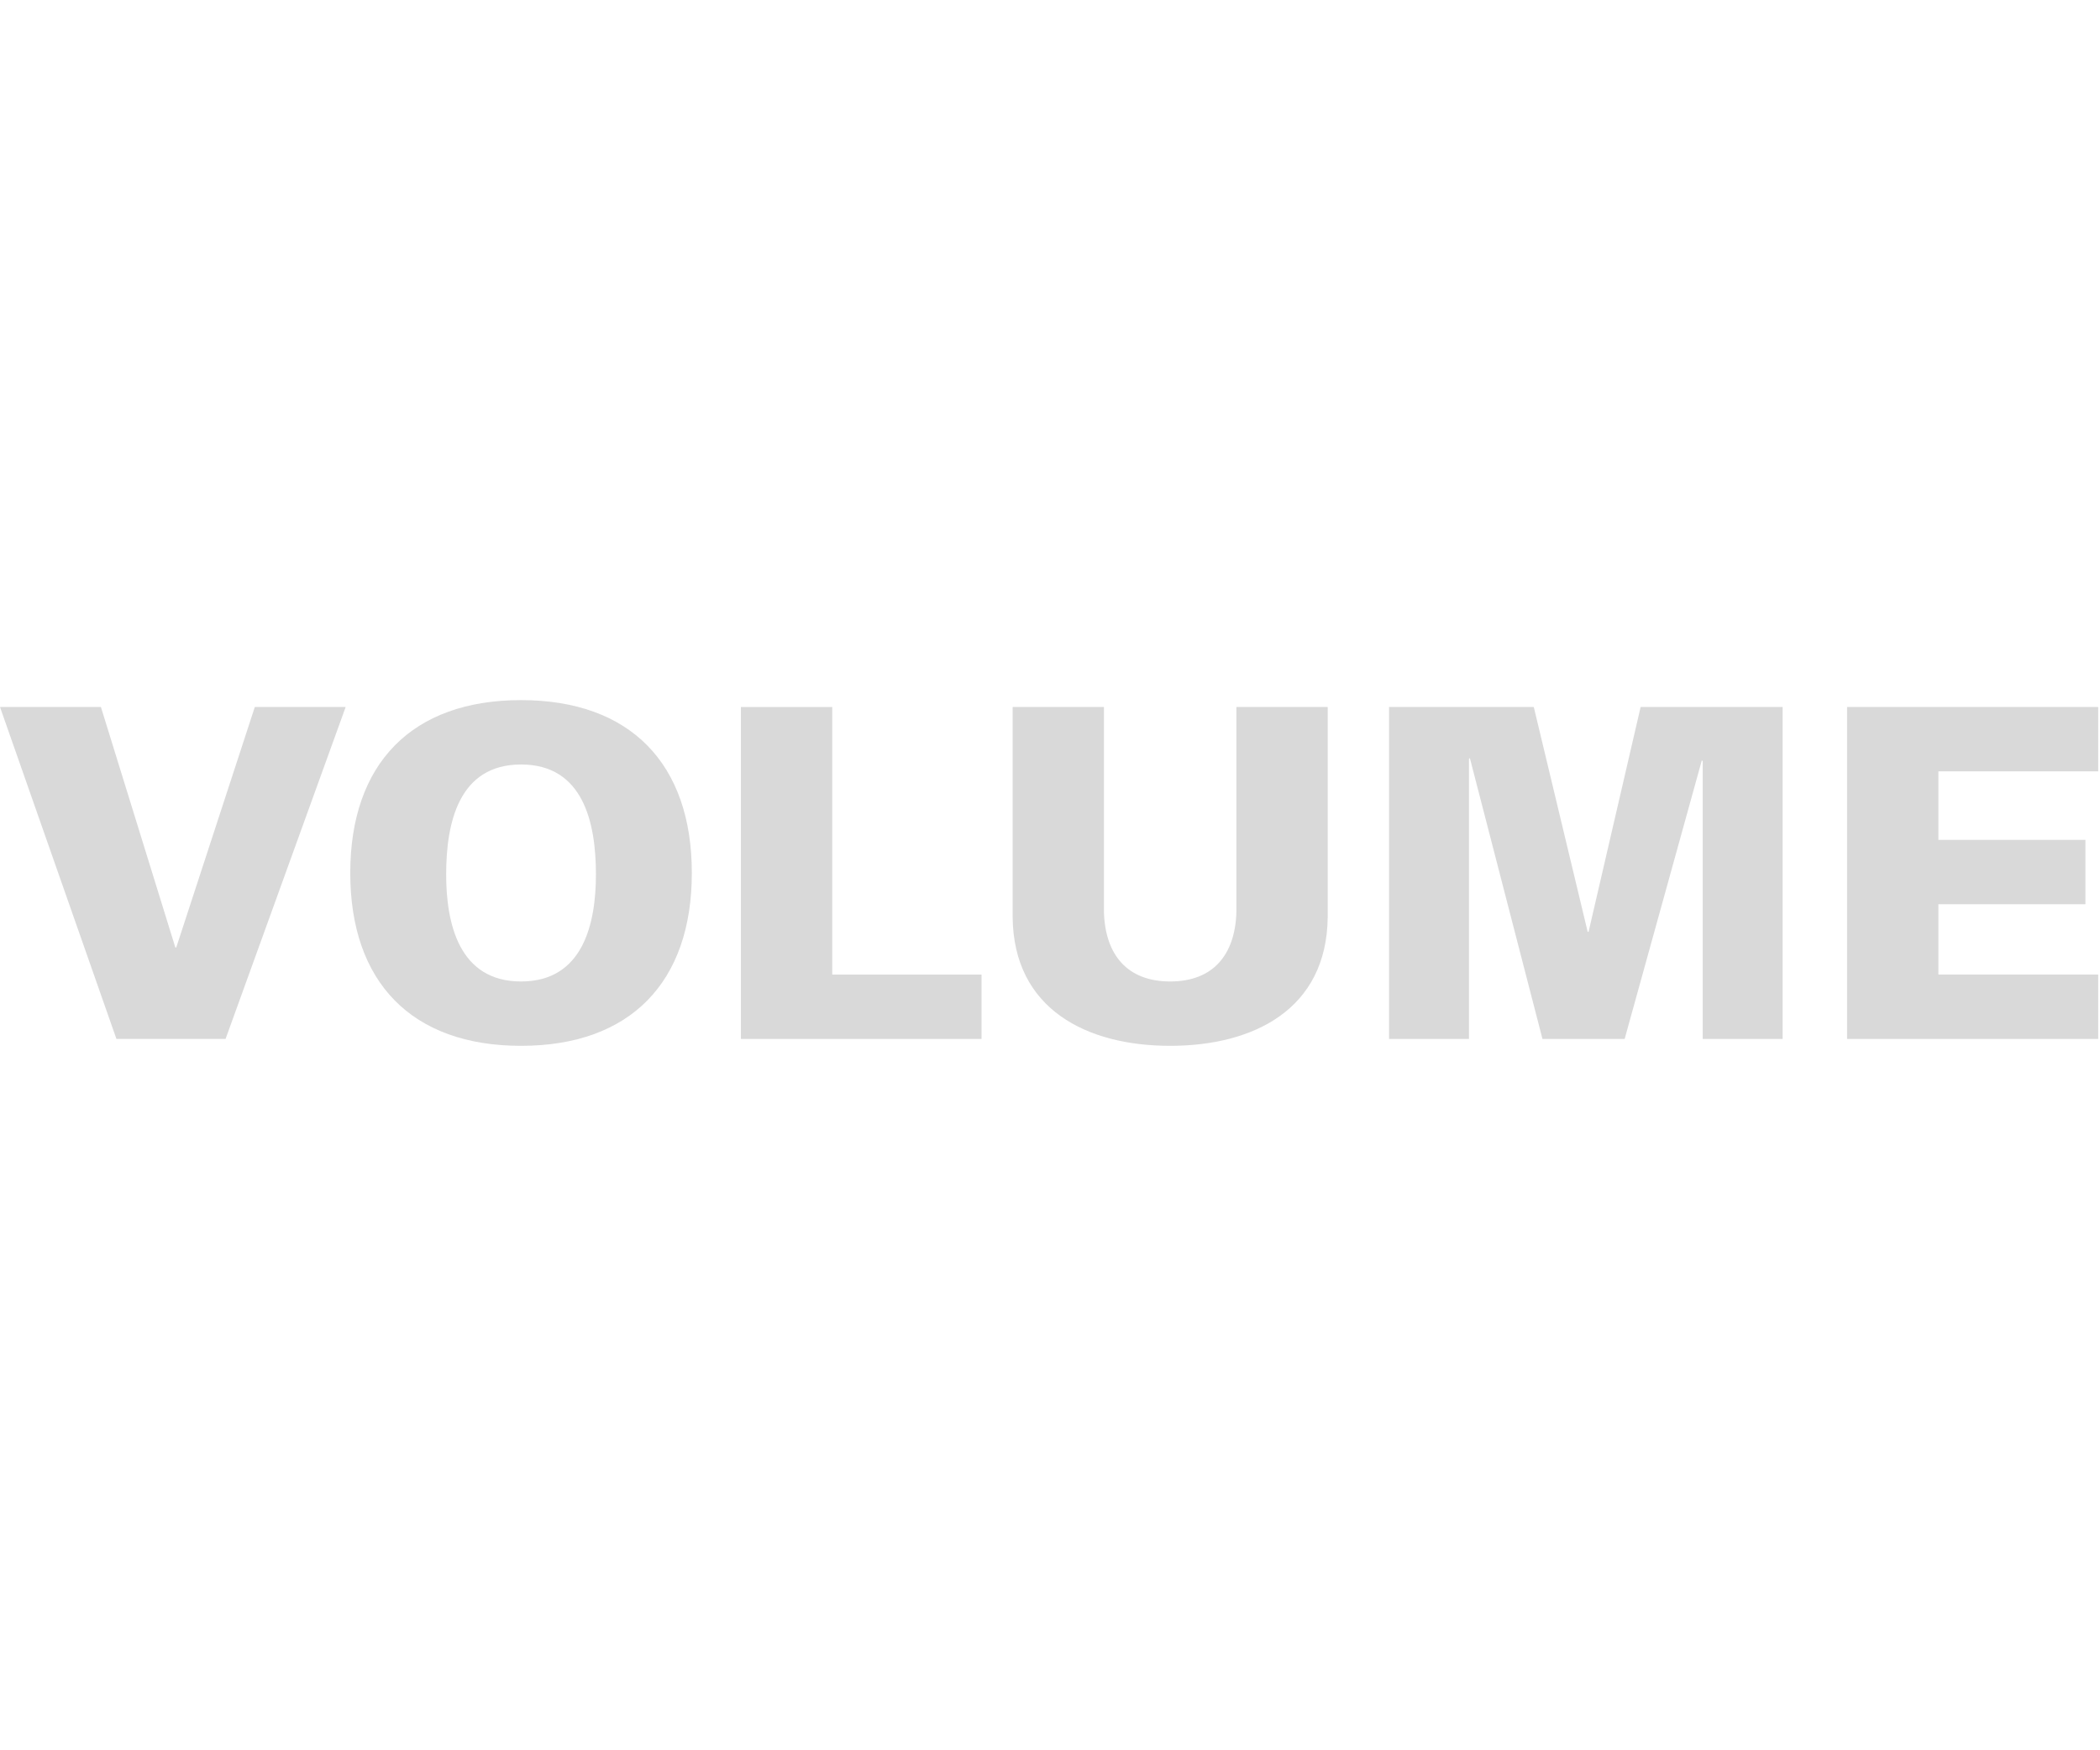 <svg xmlns="http://www.w3.org/2000/svg" width="120.0" height="100.0" viewBox="0.0 0.0 120.0 100.0" version="1.1" xml:space="preserve" style="fill-rule:evenodd;clip-rule:evenodd;stroke-linejoin:round;stroke-miterlimit:2;"><path d="M90.776,53.238l-0.052,0l-3.079,-12.844l-8.271,-0l-0,18.965l4.566,-0l-0,-15.996l0.052,-0.053l4.149,16.049l4.696,-0l4.41,-15.918l0.052,0.052l0,15.866l4.566,-0l-0,-18.965l-8.115,-0l-2.974,12.844Z" style="fill:#d9d9d9;fill-rule:nonzero;" /><path d="M70.651,52.136c-0.079,2.415 -1.331,3.939 -3.783,3.939c-2.453,0 -3.706,-1.524 -3.785,-3.939l0,-11.742l-5.218,-0l0,12.004c0.053,5.279 4.253,7.354 9.003,7.354c4.748,0 8.949,-2.075 9.001,-7.354l-0,-12.004l-5.218,-0l-0,11.742Z" style="fill:#d9d9d9;fill-rule:nonzero;" /><path d="M119.898,44.071l0,-3.677l-14.351,-0l0,18.964l14.351,0l0,-3.677l-9.133,-0l0,-4.019l8.402,0l0,-3.677l-8.402,0l0,-3.914l9.133,0Z" style="fill:#d9d9d9;fill-rule:nonzero;" /><path d="M10.072,54.131l-0.053,0l-4.252,-13.737l-5.767,-0l6.653,18.964l6.236,0l6.863,-18.964l-5.192,-0l-4.488,13.737Z" style="fill:#d9d9d9;fill-rule:nonzero;" /><path d="M29.774,56.075c-3.548,0 -4.279,-3.309 -4.279,-6.12c-0,-2.968 0.731,-6.277 4.279,-6.277c3.548,-0 4.279,3.309 4.279,6.277c0,2.811 -0.731,6.12 -4.279,6.12m0,-16.075c-6.236,0 -9.759,3.625 -9.759,9.877c0,6.25 3.523,9.875 9.759,9.875c6.236,0 9.759,-3.625 9.759,-9.875c-0,-6.252 -3.523,-9.877 -9.759,-9.877" style="fill:#d9d9d9;fill-rule:nonzero;" /><path d="M47.556,40.394l-5.218,-0l-0,18.964l13.75,0l0,-3.677l-8.532,-0l0,-15.287Z" style="fill:#d9d9d9;fill-rule:nonzero;" /></svg>